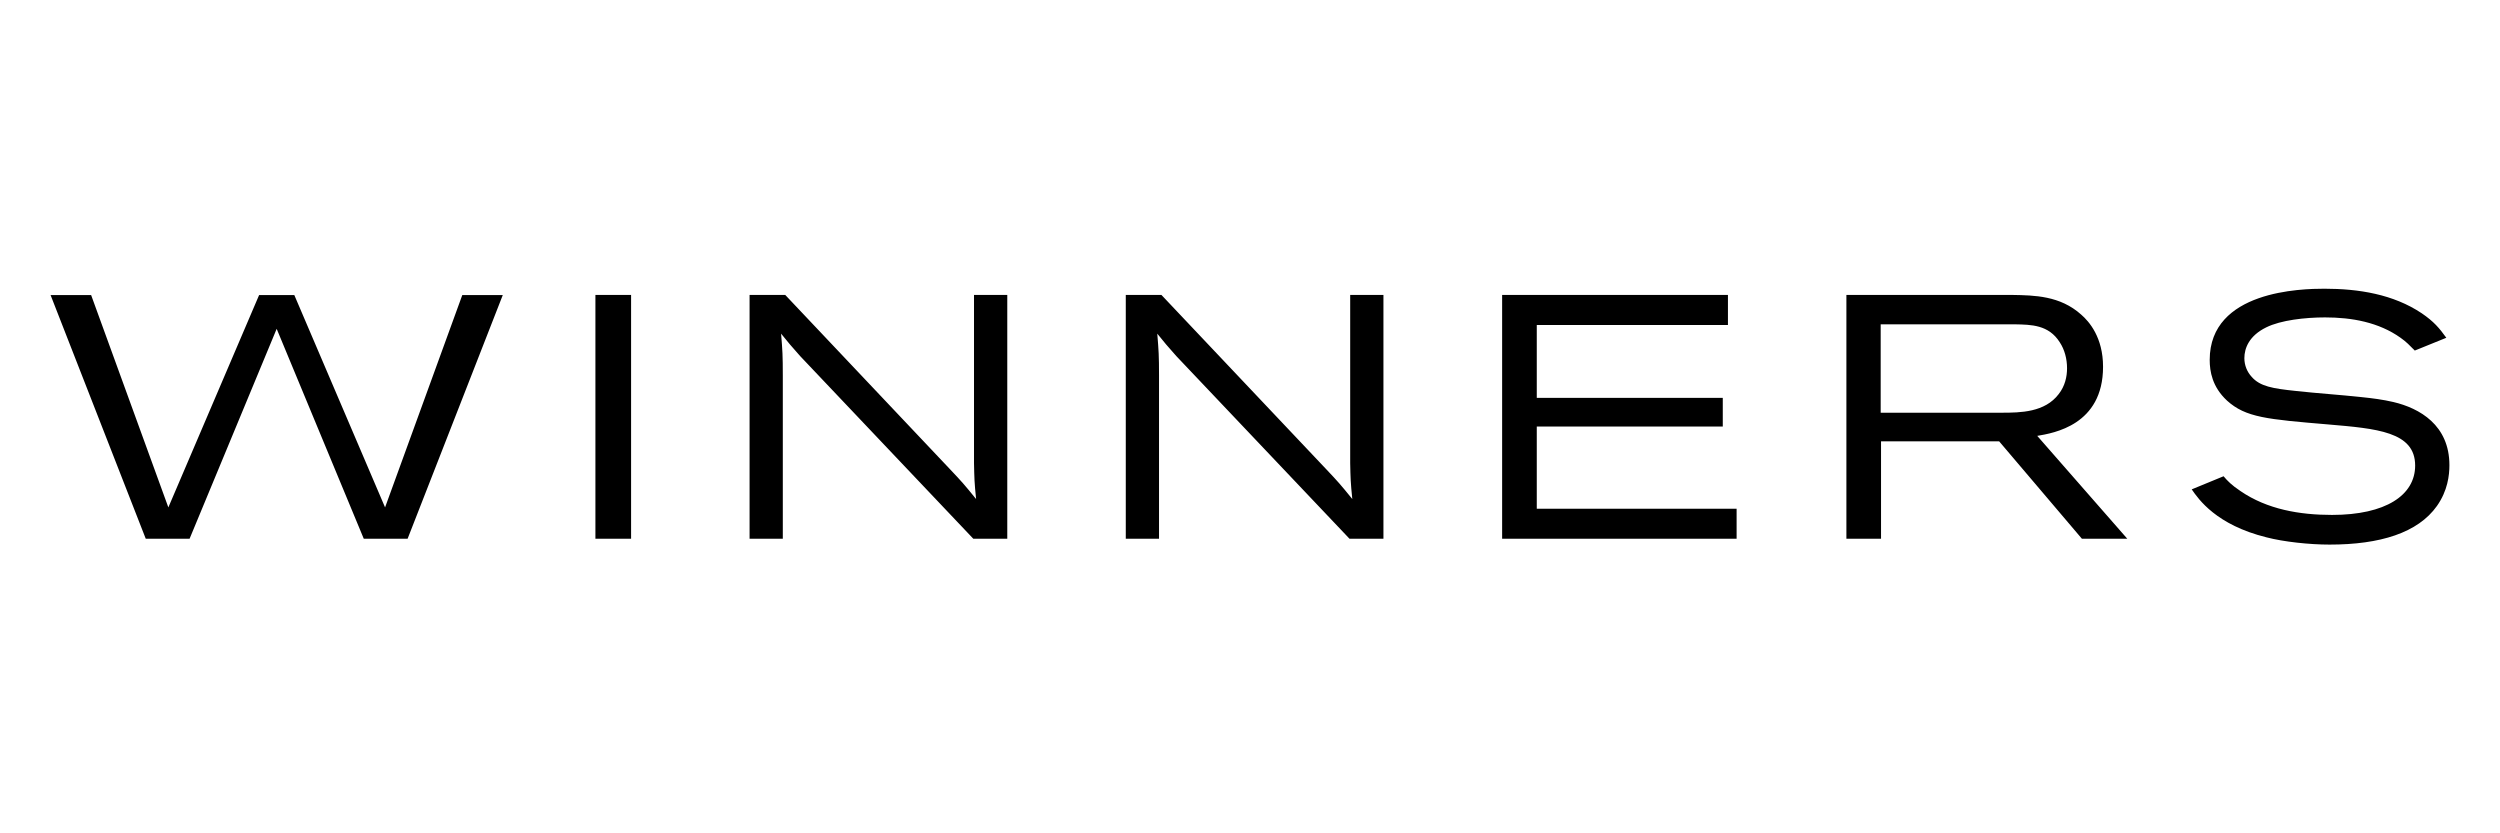 <svg width="381" height="127" viewBox="0 0 381 127" fill="none" xmlns="http://www.w3.org/2000/svg">
<path d="M76.622 44.972L62.117 82.107H55.44L42.168 50.12H42.162L28.891 82.107H22.214L7.71 44.972H13.89L25.656 77.327L39.485 44.972H44.855L58.684 77.327L70.451 44.972H76.622ZM90.741 44.95H96.178V82.107H90.741V44.95ZM119.672 44.95L144.797 71.527C146.592 73.424 146.961 73.842 148.757 76.055C148.491 73.424 148.491 72.95 148.439 70.58V44.95H153.509V82.107H148.336L121.942 54.267C120.571 52.739 120.146 52.215 119.038 50.849C119.252 53.426 119.3 54.159 119.3 57.267V82.107H114.235V44.95H119.672ZM177.003 44.95L202.133 71.527C203.925 73.424 204.296 73.842 206.091 76.055C205.822 73.424 205.822 72.95 205.769 70.58V44.95H210.836V82.107H205.667L179.272 54.268C177.9 52.74 177.474 52.216 176.369 50.85C176.58 53.427 176.636 54.161 176.636 57.268V82.107H171.569V44.95H177.003ZM228.925 44.95H263.338V49.532H234.204V60.633H262.551V65.004H234.204V77.528H264.659V82.107H228.925V44.95ZM281.391 44.95H306.734C310.005 45.005 313.961 45.055 317.178 47.951C318.396 49.004 320.505 51.424 320.505 55.898C320.505 64.793 312.955 66.004 310.476 66.427L324.202 82.107H317.285L304.673 67.263H286.67V82.107H281.391V44.95ZM286.616 49.426V62.898H305.042C307.946 62.898 311.637 62.842 313.75 60.054C314.699 58.845 315.018 57.428 315.018 56.113C315.018 54.691 314.642 53.27 313.907 52.165C312.217 49.478 309.525 49.478 307.1 49.428L286.616 49.426ZM338.872 72.581C339.457 73.267 340.034 73.893 341.457 74.844C345.525 77.631 350.482 78.474 355.395 78.474C363.578 78.474 368.069 75.474 368.069 70.947C368.069 65.79 362.204 65.317 354.814 64.684C345.472 63.895 342.252 63.632 339.399 61.055C337.131 58.949 336.759 56.578 336.759 54.846C336.759 44.268 350.806 44 354.239 44C359.461 44 364.739 44.844 369.069 47.741C370.914 49.001 371.759 50 372.818 51.477L368.013 53.425C367.223 52.631 366.742 52.107 365.845 51.477C362.522 49.108 358.405 48.373 354.34 48.373C351.331 48.373 347.583 48.789 345.368 49.893C342.78 51.16 342.041 53.055 342.041 54.581C342.041 55.686 342.467 56.684 343.152 57.425C344.418 58.892 346.37 59.211 349.852 59.578C353.231 59.951 356.559 60.158 359.938 60.525C361.519 60.687 363.159 60.895 364.741 61.266C368.751 62.208 373.29 64.79 373.29 70.891C373.29 72.424 373.028 74.787 371.391 77.107C368.485 81.206 362.73 82.996 355.026 82.996C351.965 82.996 348.054 82.577 345.417 81.892C337.766 79.996 335.072 76.105 334.018 74.579L338.872 72.581Z" fill="black"/>
</svg>
